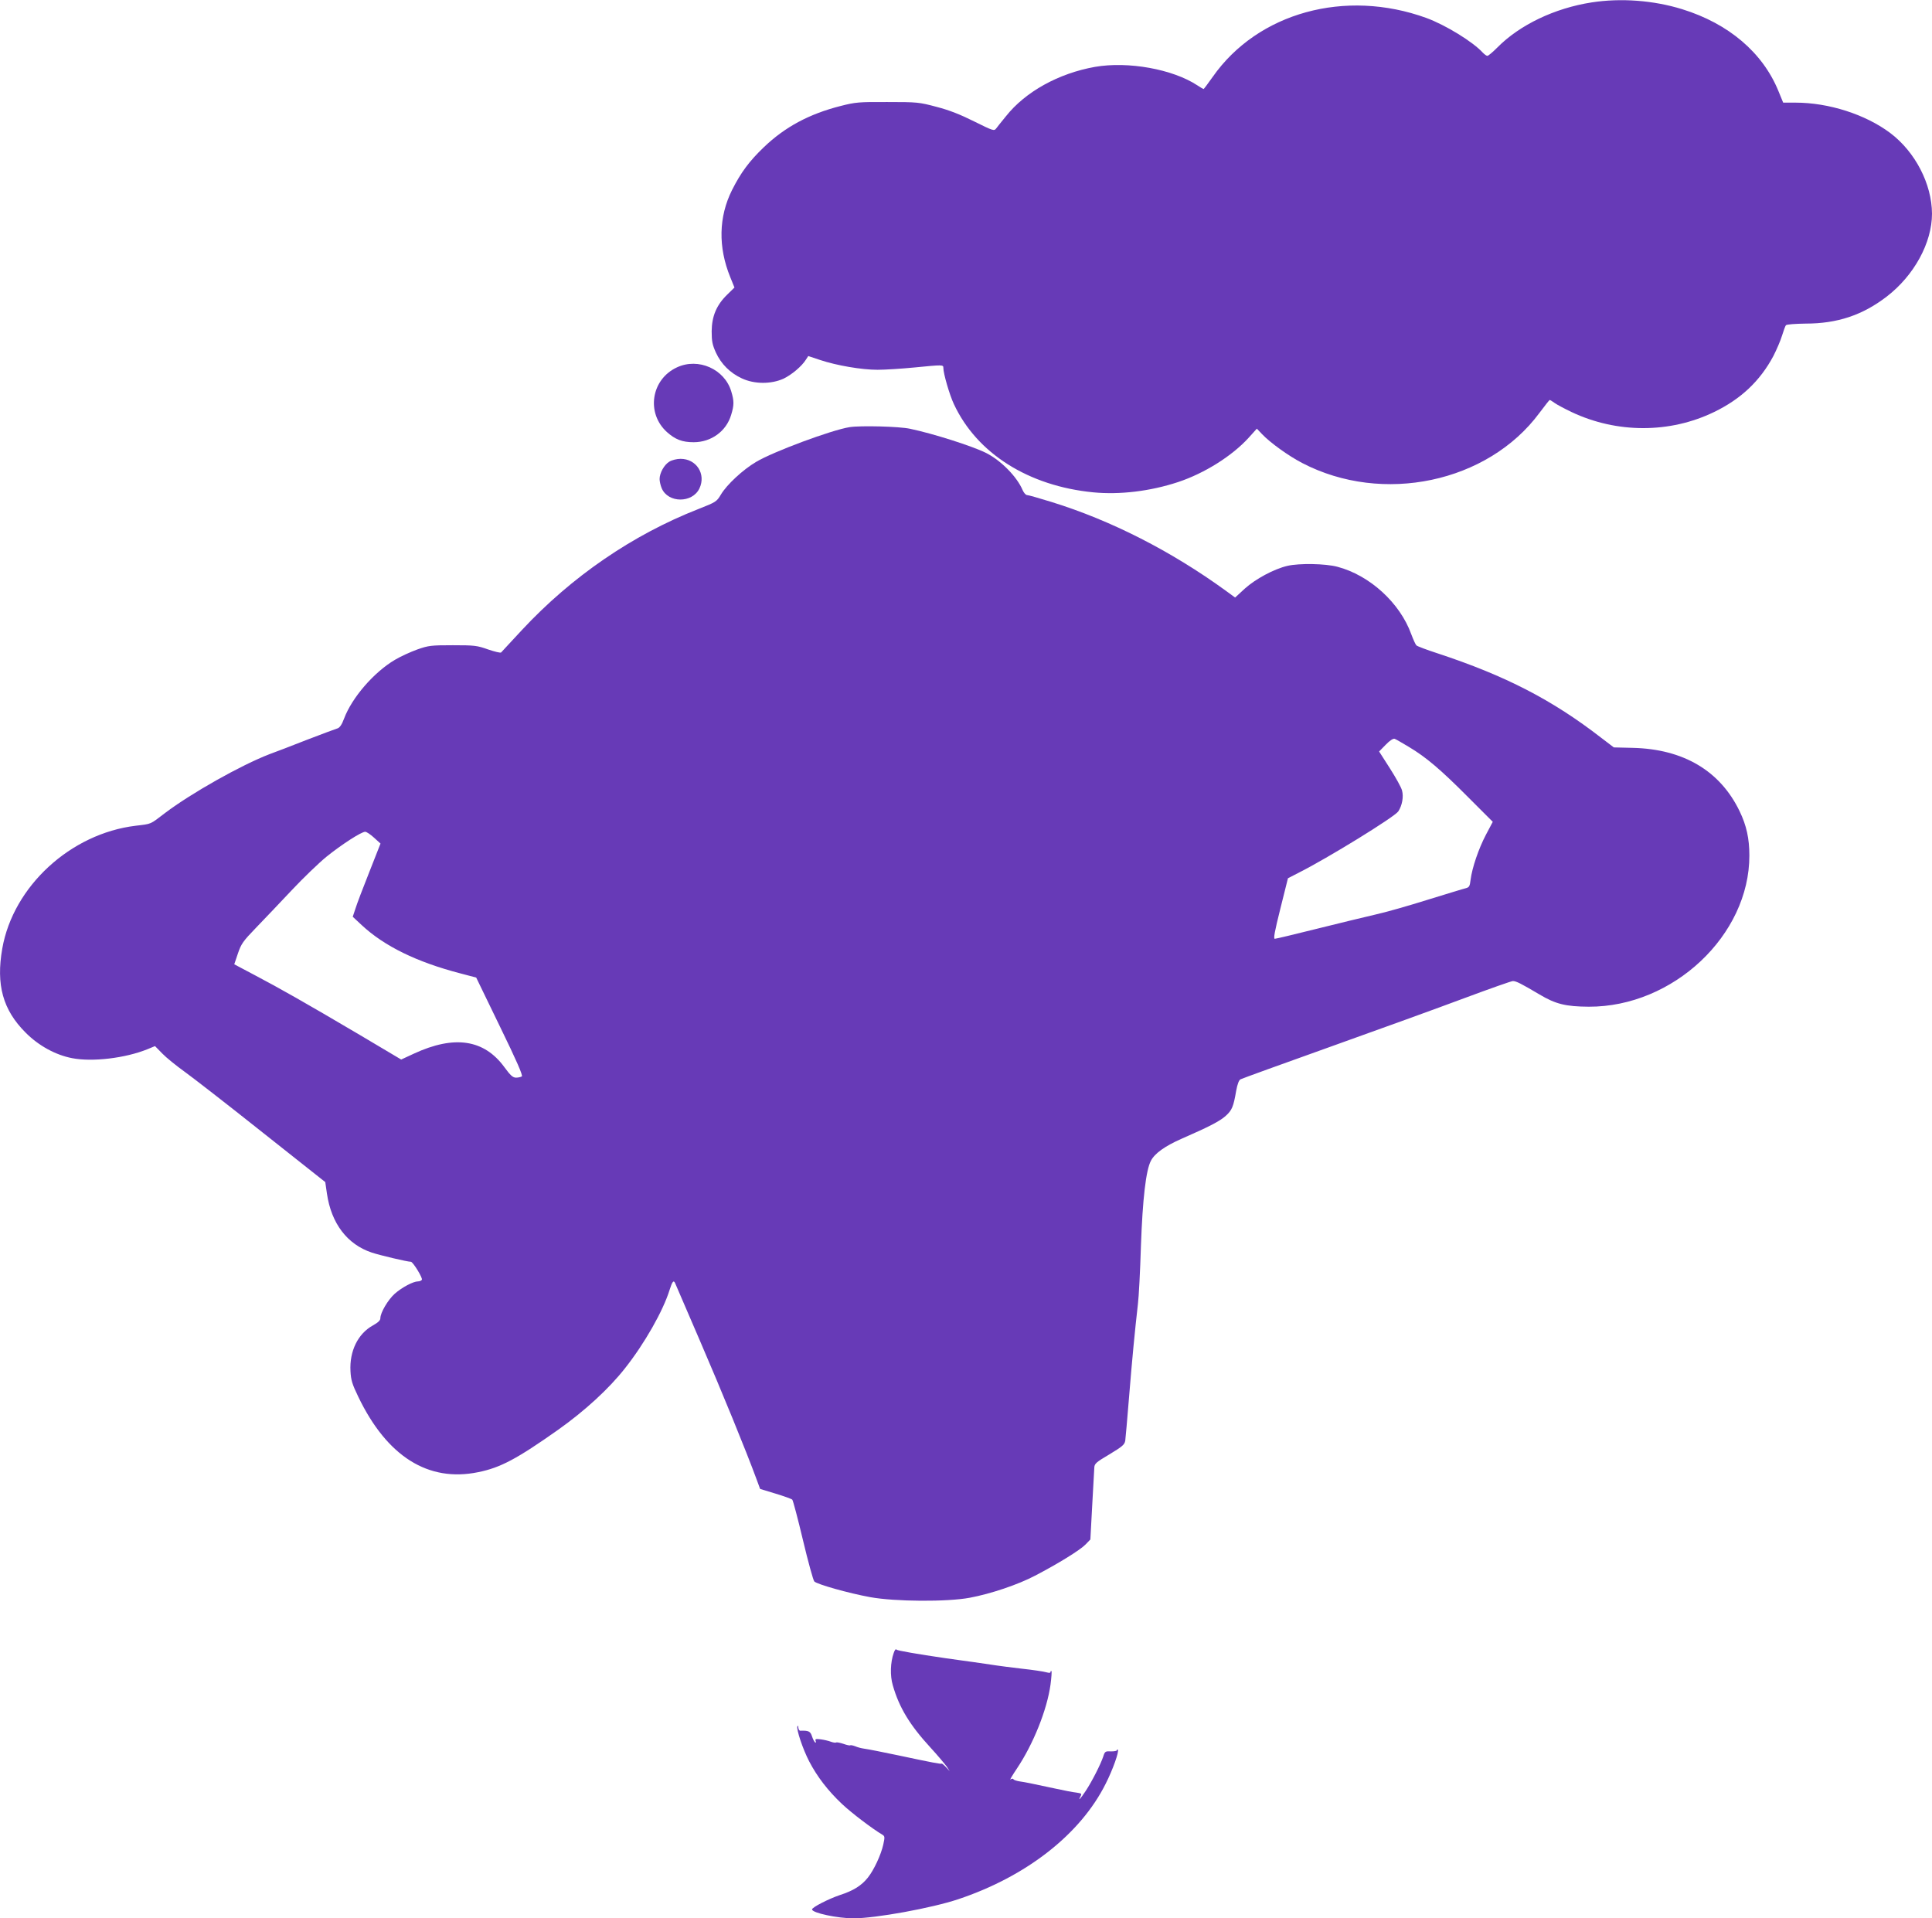 <?xml version="1.0" standalone="no"?>
<!DOCTYPE svg PUBLIC "-//W3C//DTD SVG 20010904//EN"
 "http://www.w3.org/TR/2001/REC-SVG-20010904/DTD/svg10.dtd">
<svg version="1.0" xmlns="http://www.w3.org/2000/svg"
 width="1280pt" height="1271pt" viewBox="0 0 1280 1271"
 preserveAspectRatio="xMidYMid meet">
<g transform="translate(0,1271) scale(0.1,-0.1)"
fill="#673ab7" stroke="none">
<path d="M10545 12694 c-245 -38 -477 -149 -625 -299 -30 -30 -59 -55 -66 -55
-6 0 -19 10 -30 21 -64 71 -246 183 -374 230 -537 195 -1117 36 -1416 -391
-31 -44 -58 -80 -60 -80 -2 0 -21 11 -42 25 -163 107 -458 160 -677 122 -242
-43 -462 -165 -591 -328 -27 -33 -56 -69 -64 -80 -14 -18 -20 -16 -145 46 -92
46 -165 75 -250 97 -116 31 -128 32 -325 32 -190 1 -212 -1 -310 -26 -209 -53
-369 -139 -509 -273 -97 -93 -152 -167 -211 -284 -89 -178 -93 -378 -12 -577
l28 -69 -48 -47 c-71 -69 -102 -143 -103 -243 0 -67 5 -90 28 -141 35 -76 94
-135 172 -171 83 -39 194 -39 276 -2 54 26 121 82 149 127 l15 23 78 -26 c111
-37 276 -65 381 -65 50 0 159 7 241 15 194 19 195 19 195 -3 0 -37 41 -179 70
-240 152 -326 494 -542 923 -584 176 -17 377 7 562 68 175 58 358 173 468 294
l54 60 34 -36 c55 -58 178 -146 267 -192 532 -277 1229 -130 1571 332 35 47
66 86 68 86 3 0 18 -9 33 -20 15 -11 66 -38 112 -60 300 -142 651 -142 944 0
178 86 305 206 393 371 21 41 47 101 57 134 10 33 22 65 26 70 5 6 63 10 131
11 210 0 377 56 537 179 182 140 300 357 300 549 -1 197 -111 410 -277 535
-164 123 -407 201 -628 201 l-81 0 -32 78 c-104 254 -330 446 -637 541 -190
59 -407 75 -600 45z"/>
<path d="M4485 10276 c-171 -79 -206 -303 -66 -429 55 -49 101 -67 177 -67
116 0 216 73 248 181 20 65 20 92 1 155 -44 149 -219 226 -360 160z"/>
<path d="M5629 9880 c-120 -19 -507 -163 -619 -230 -87 -51 -195 -151 -234
-217 -28 -47 -33 -50 -150 -96 -436 -171 -839 -448 -1167 -800 -73 -78 -135
-146 -139 -150 -4 -4 -42 5 -86 20 -73 26 -90 28 -234 28 -144 0 -161 -2 -235
-28 -44 -16 -111 -46 -149 -69 -139 -82 -284 -250 -336 -388 -15 -41 -29 -61
-44 -66 -11 -3 -102 -37 -201 -75 -99 -39 -211 -82 -250 -96 -187 -72 -516
-257 -692 -390 -101 -77 -86 -71 -194 -84 -432 -52 -812 -402 -884 -814 -42
-240 4 -406 154 -556 86 -87 199 -149 309 -170 135 -26 352 0 498 59 l51 21
49 -50 c26 -27 92 -80 146 -119 53 -38 285 -218 515 -401 l418 -331 11 -76
c29 -199 135 -337 297 -391 54 -18 236 -61 259 -61 14 0 80 -108 73 -119 -3
-6 -15 -11 -26 -11 -31 0 -105 -39 -153 -81 -45 -40 -96 -126 -96 -163 0 -15
-16 -29 -50 -48 -99 -55 -155 -170 -148 -302 3 -60 11 -86 52 -171 190 -395
463 -567 794 -499 148 30 255 87 530 281 176 125 337 272 444 409 128 162 251
378 294 517 18 57 27 68 37 45 3 -7 77 -180 165 -383 142 -329 305 -727 374
-915 l24 -65 102 -31 c56 -17 106 -35 111 -40 5 -5 37 -126 71 -269 34 -143
68 -266 75 -273 18 -19 228 -78 370 -104 165 -30 510 -32 660 -4 139 26 320
87 432 146 156 81 300 171 334 206 l33 34 12 223 c7 122 13 236 14 252 1 27
10 36 100 89 86 52 100 64 105 90 2 17 14 146 25 286 20 248 39 446 59 620 6
47 15 220 20 386 11 309 33 501 66 563 25 49 92 97 203 146 183 80 253 116
293 152 41 37 51 60 69 166 8 43 18 71 29 76 9 5 277 102 596 216 319 114 717
258 885 321 169 63 314 114 323 114 22 0 55 -17 175 -88 109 -65 175 -81 328
-82 559 -2 1065 474 1064 1002 0 112 -19 199 -65 294 -129 267 -372 411 -707
419 l-126 3 -84 64 c-324 251 -634 411 -1083 559 -71 23 -135 47 -141 53 -6 6
-21 39 -34 74 -75 208 -276 391 -490 447 -79 21 -252 24 -330 6 -90 -21 -212
-87 -283 -151 l-64 -59 -63 46 c-361 262 -759 465 -1153 587 -81 25 -154 46
-163 46 -8 0 -21 15 -29 33 -37 88 -143 196 -242 246 -90 45 -350 128 -503
160 -72 16 -330 22 -401 11z m3704 -2118 c116 -69 213 -152 394 -334 l163
-163 -45 -85 c-49 -93 -92 -220 -102 -299 -5 -43 -9 -50 -32 -56 -14 -3 -127
-38 -251 -76 -124 -39 -281 -84 -350 -99 -69 -16 -243 -58 -387 -94 -144 -36
-269 -66 -277 -66 -10 0 -2 45 37 201 l50 200 68 35 c195 98 638 371 663 408
26 40 36 97 25 138 -5 21 -42 87 -81 148 l-71 111 44 45 c27 28 49 42 59 39 8
-3 50 -27 93 -53z m-6855 -602 l43 -39 -74 -188 c-41 -103 -83 -213 -92 -243
l-18 -54 59 -55 c150 -140 365 -245 653 -320 l106 -28 157 -324 c112 -230 154
-326 145 -331 -7 -4 -24 -8 -38 -8 -21 0 -37 14 -77 69 -135 185 -332 214
-600 90 l-84 -39 -276 164 c-366 216 -529 308 -694 395 l-136 72 24 71 c22 65
34 82 122 173 53 55 159 166 234 246 75 80 179 180 230 222 99 80 233 167 258
166 8 0 34 -17 58 -39z"/>
<path d="M4434 9651 c-34 -21 -64 -75 -64 -115 0 -15 6 -42 14 -61 42 -99 203
-100 250 -1 45 95 -20 196 -125 196 -25 0 -57 -8 -75 -19z"/>
<path d="M5921 1758 c-22 -62 -25 -150 -6 -214 42 -147 112 -263 250 -413 48
-52 95 -109 107 -125 l20 -31 -25 27 c-14 15 -27 25 -28 23 -5 -4 -59 6 -289
55 -106 22 -184 38 -230 45 -14 2 -38 8 -54 15 -16 6 -31 9 -33 6 -3 -2 -23 2
-45 10 -22 7 -44 12 -48 9 -5 -3 -21 0 -35 5 -15 6 -46 13 -68 16 -33 4 -38 2
-33 -11 3 -9 2 -13 -3 -10 -5 3 -15 21 -21 40 -11 34 -22 40 -77 38 -7 -1 -13
9 -14 21 0 11 -3 15 -6 8 -8 -20 36 -151 78 -232 53 -102 124 -194 217 -282
66 -62 201 -164 268 -204 16 -10 17 -15 6 -65 -15 -68 -62 -169 -102 -219 -42
-53 -96 -87 -186 -116 -74 -25 -184 -81 -184 -95 0 -23 169 -59 275 -59 145 0
518 68 692 126 453 151 811 431 978 765 47 92 91 216 81 226 -3 4 -6 2 -6 -3
0 -5 -18 -8 -40 -8 -37 2 -40 0 -51 -35 -17 -51 -75 -165 -116 -227 -35 -53
-53 -72 -34 -35 9 17 6 19 -27 24 -20 2 -84 14 -142 27 -172 37 -193 41 -233
47 -20 3 -40 9 -43 15 -3 5 -11 4 -19 -2 -8 -7 11 26 42 72 108 161 200 389
223 557 6 46 9 86 6 89 -3 3 -6 0 -6 -5 0 -8 -9 -8 -27 -3 -16 5 -89 16 -163
24 -74 9 -148 18 -165 21 -16 3 -171 25 -344 49 -179 26 -317 50 -321 56 -5 7
-12 -1 -19 -22z"/>
</g>
</svg>
